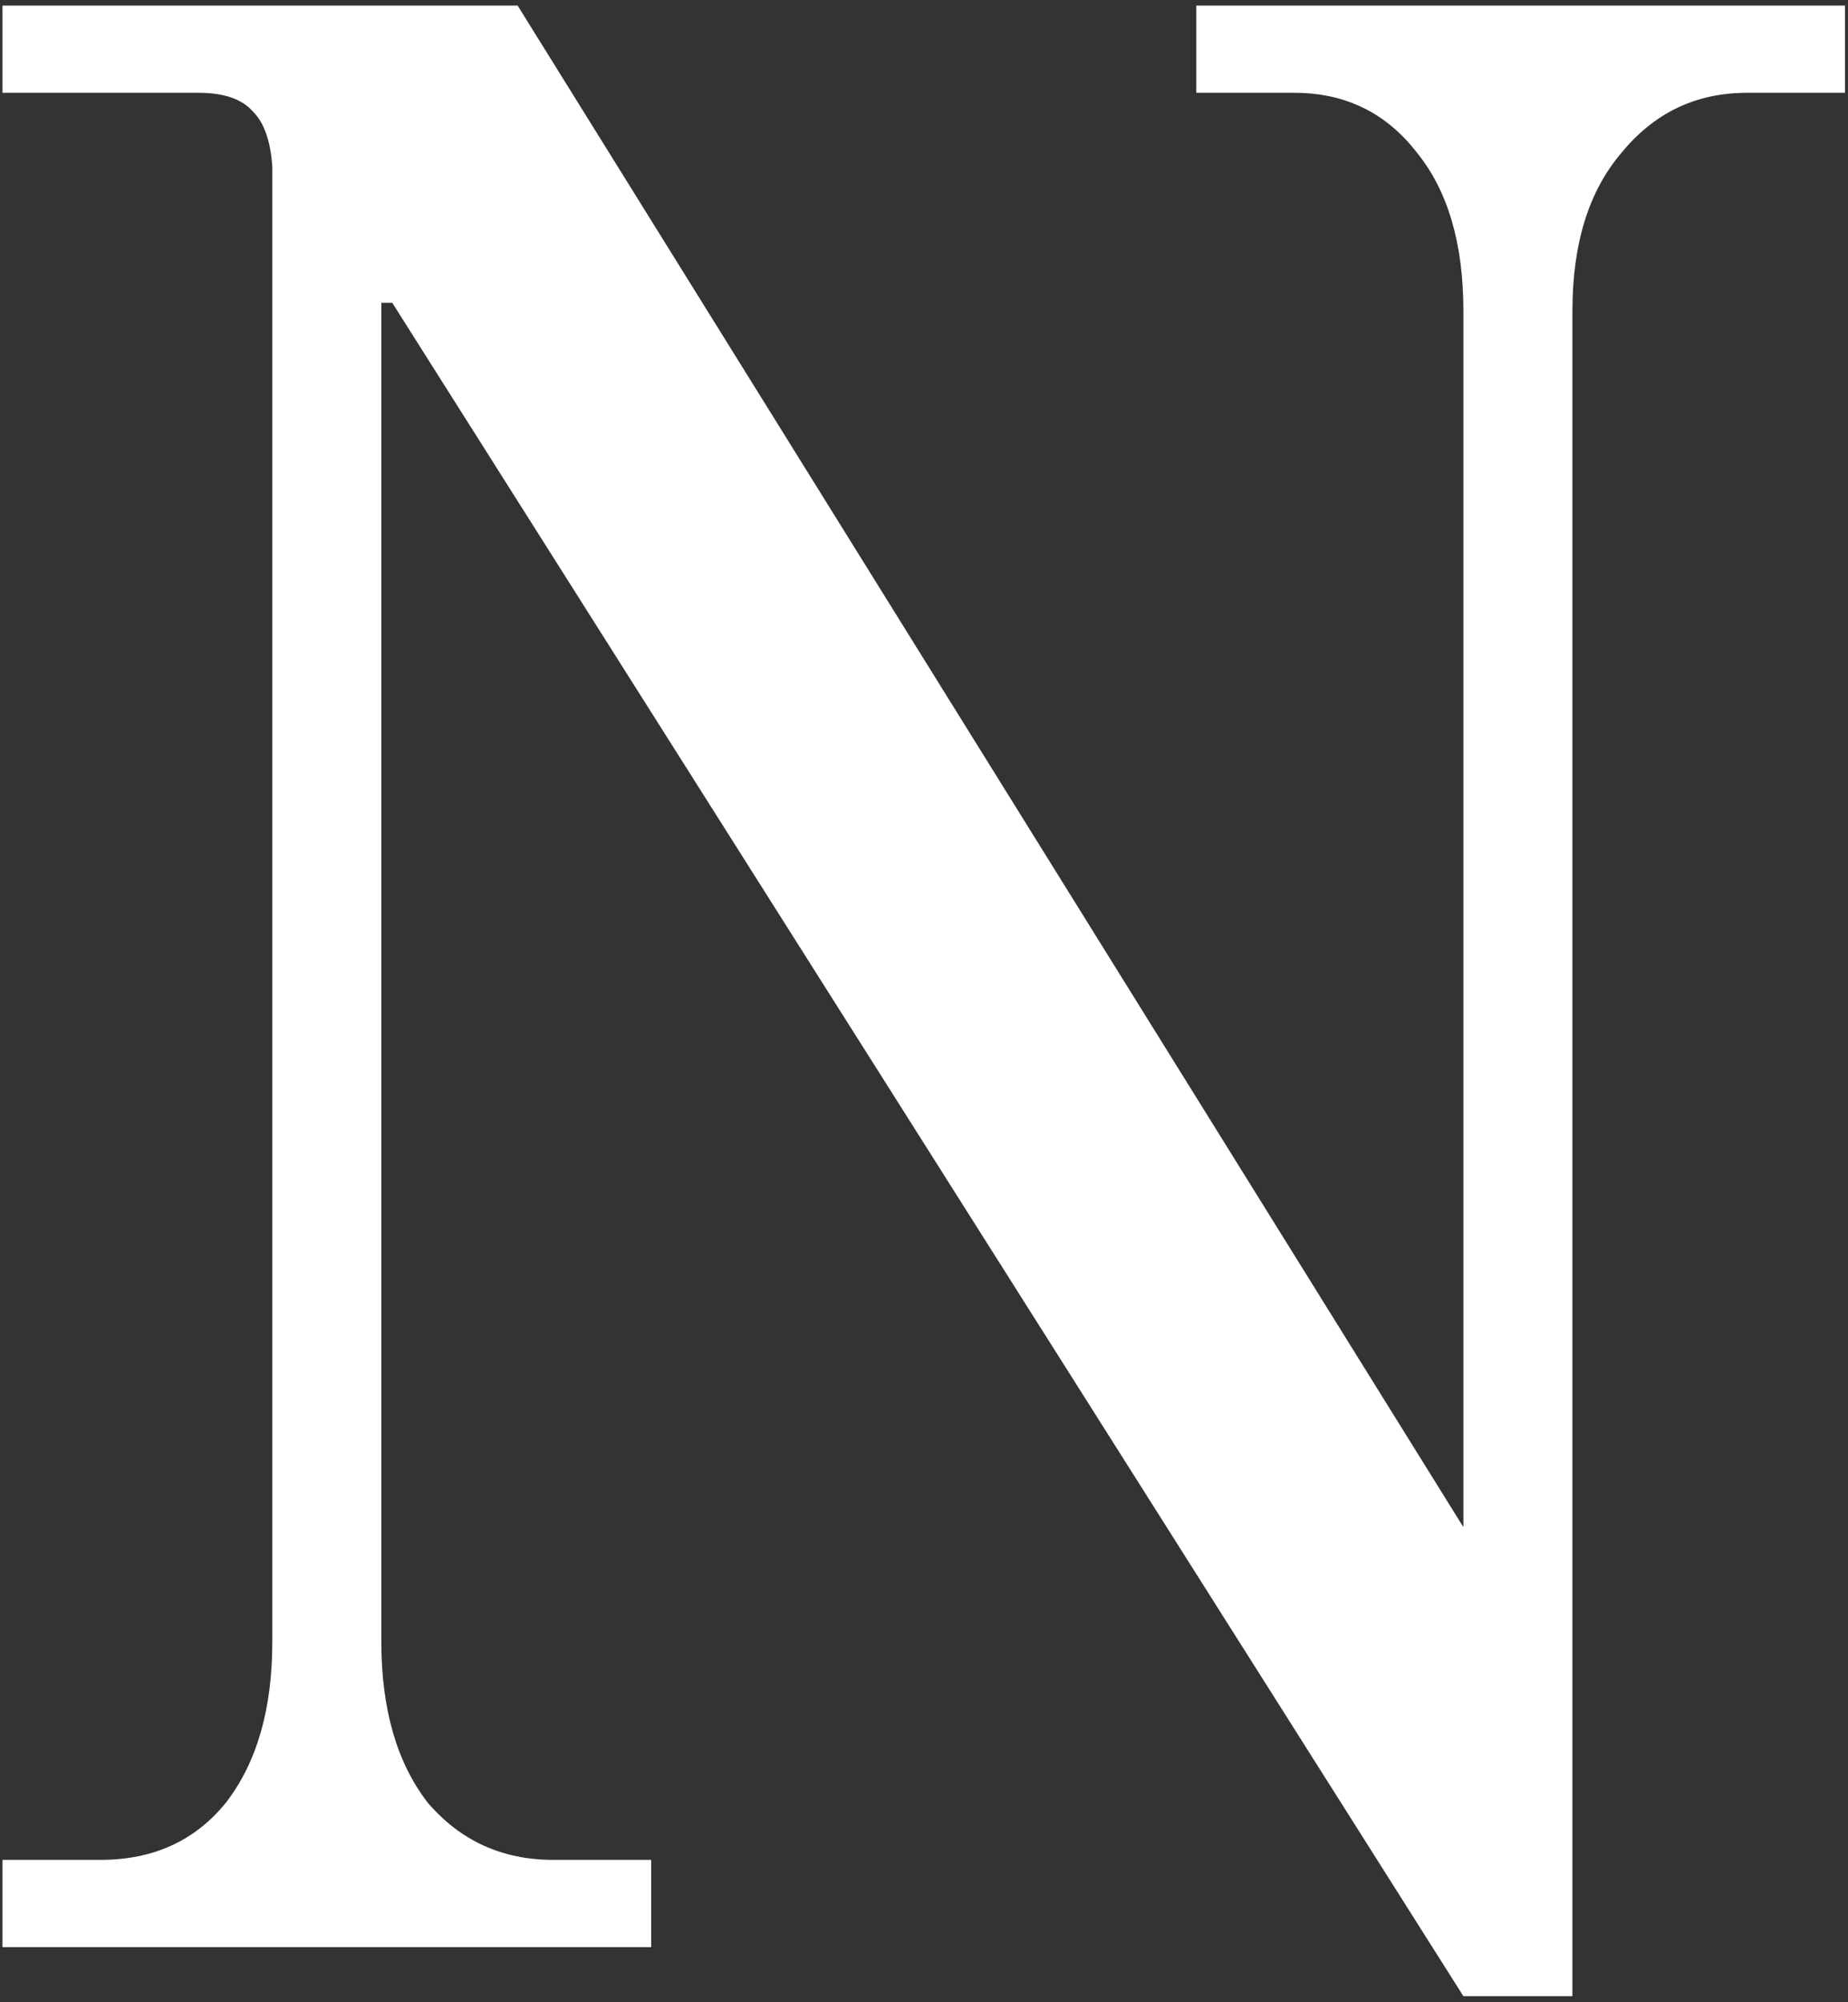 <?xml version="1.0" encoding="UTF-8"?> <svg xmlns="http://www.w3.org/2000/svg" width="314" height="340" viewBox="0 0 314 340" fill="none"><rect x="0" y="0" width="314" height="340" fill="#333333" stroke="none"/><path d="M66.647 51.422H64.795V278.81C64.795 290.234 67.419 299.342 72.668 306.134C78.225 312.618 85.326 315.86 93.971 315.86H110.643V330.679H0.422V315.86H17.094C26.047 315.86 33.149 312.618 38.397 306.134C43.646 299.342 46.27 290.234 46.27 278.81V28.266C45.961 23.944 44.881 20.856 43.028 19.004C41.176 16.843 38.088 15.762 33.766 15.762H0.422V0.942H87.95L248.651 259.36V52.811C248.651 41.388 246.026 32.434 240.778 25.951C235.529 19.158 228.582 15.762 219.938 15.762H203.266V0.942H313.487V15.762H296.814C288.17 15.762 281.069 19.158 275.511 25.951C269.954 32.434 267.175 41.388 267.175 52.811V339.015H248.651L66.647 51.422Z" fill="white"></path></svg> 